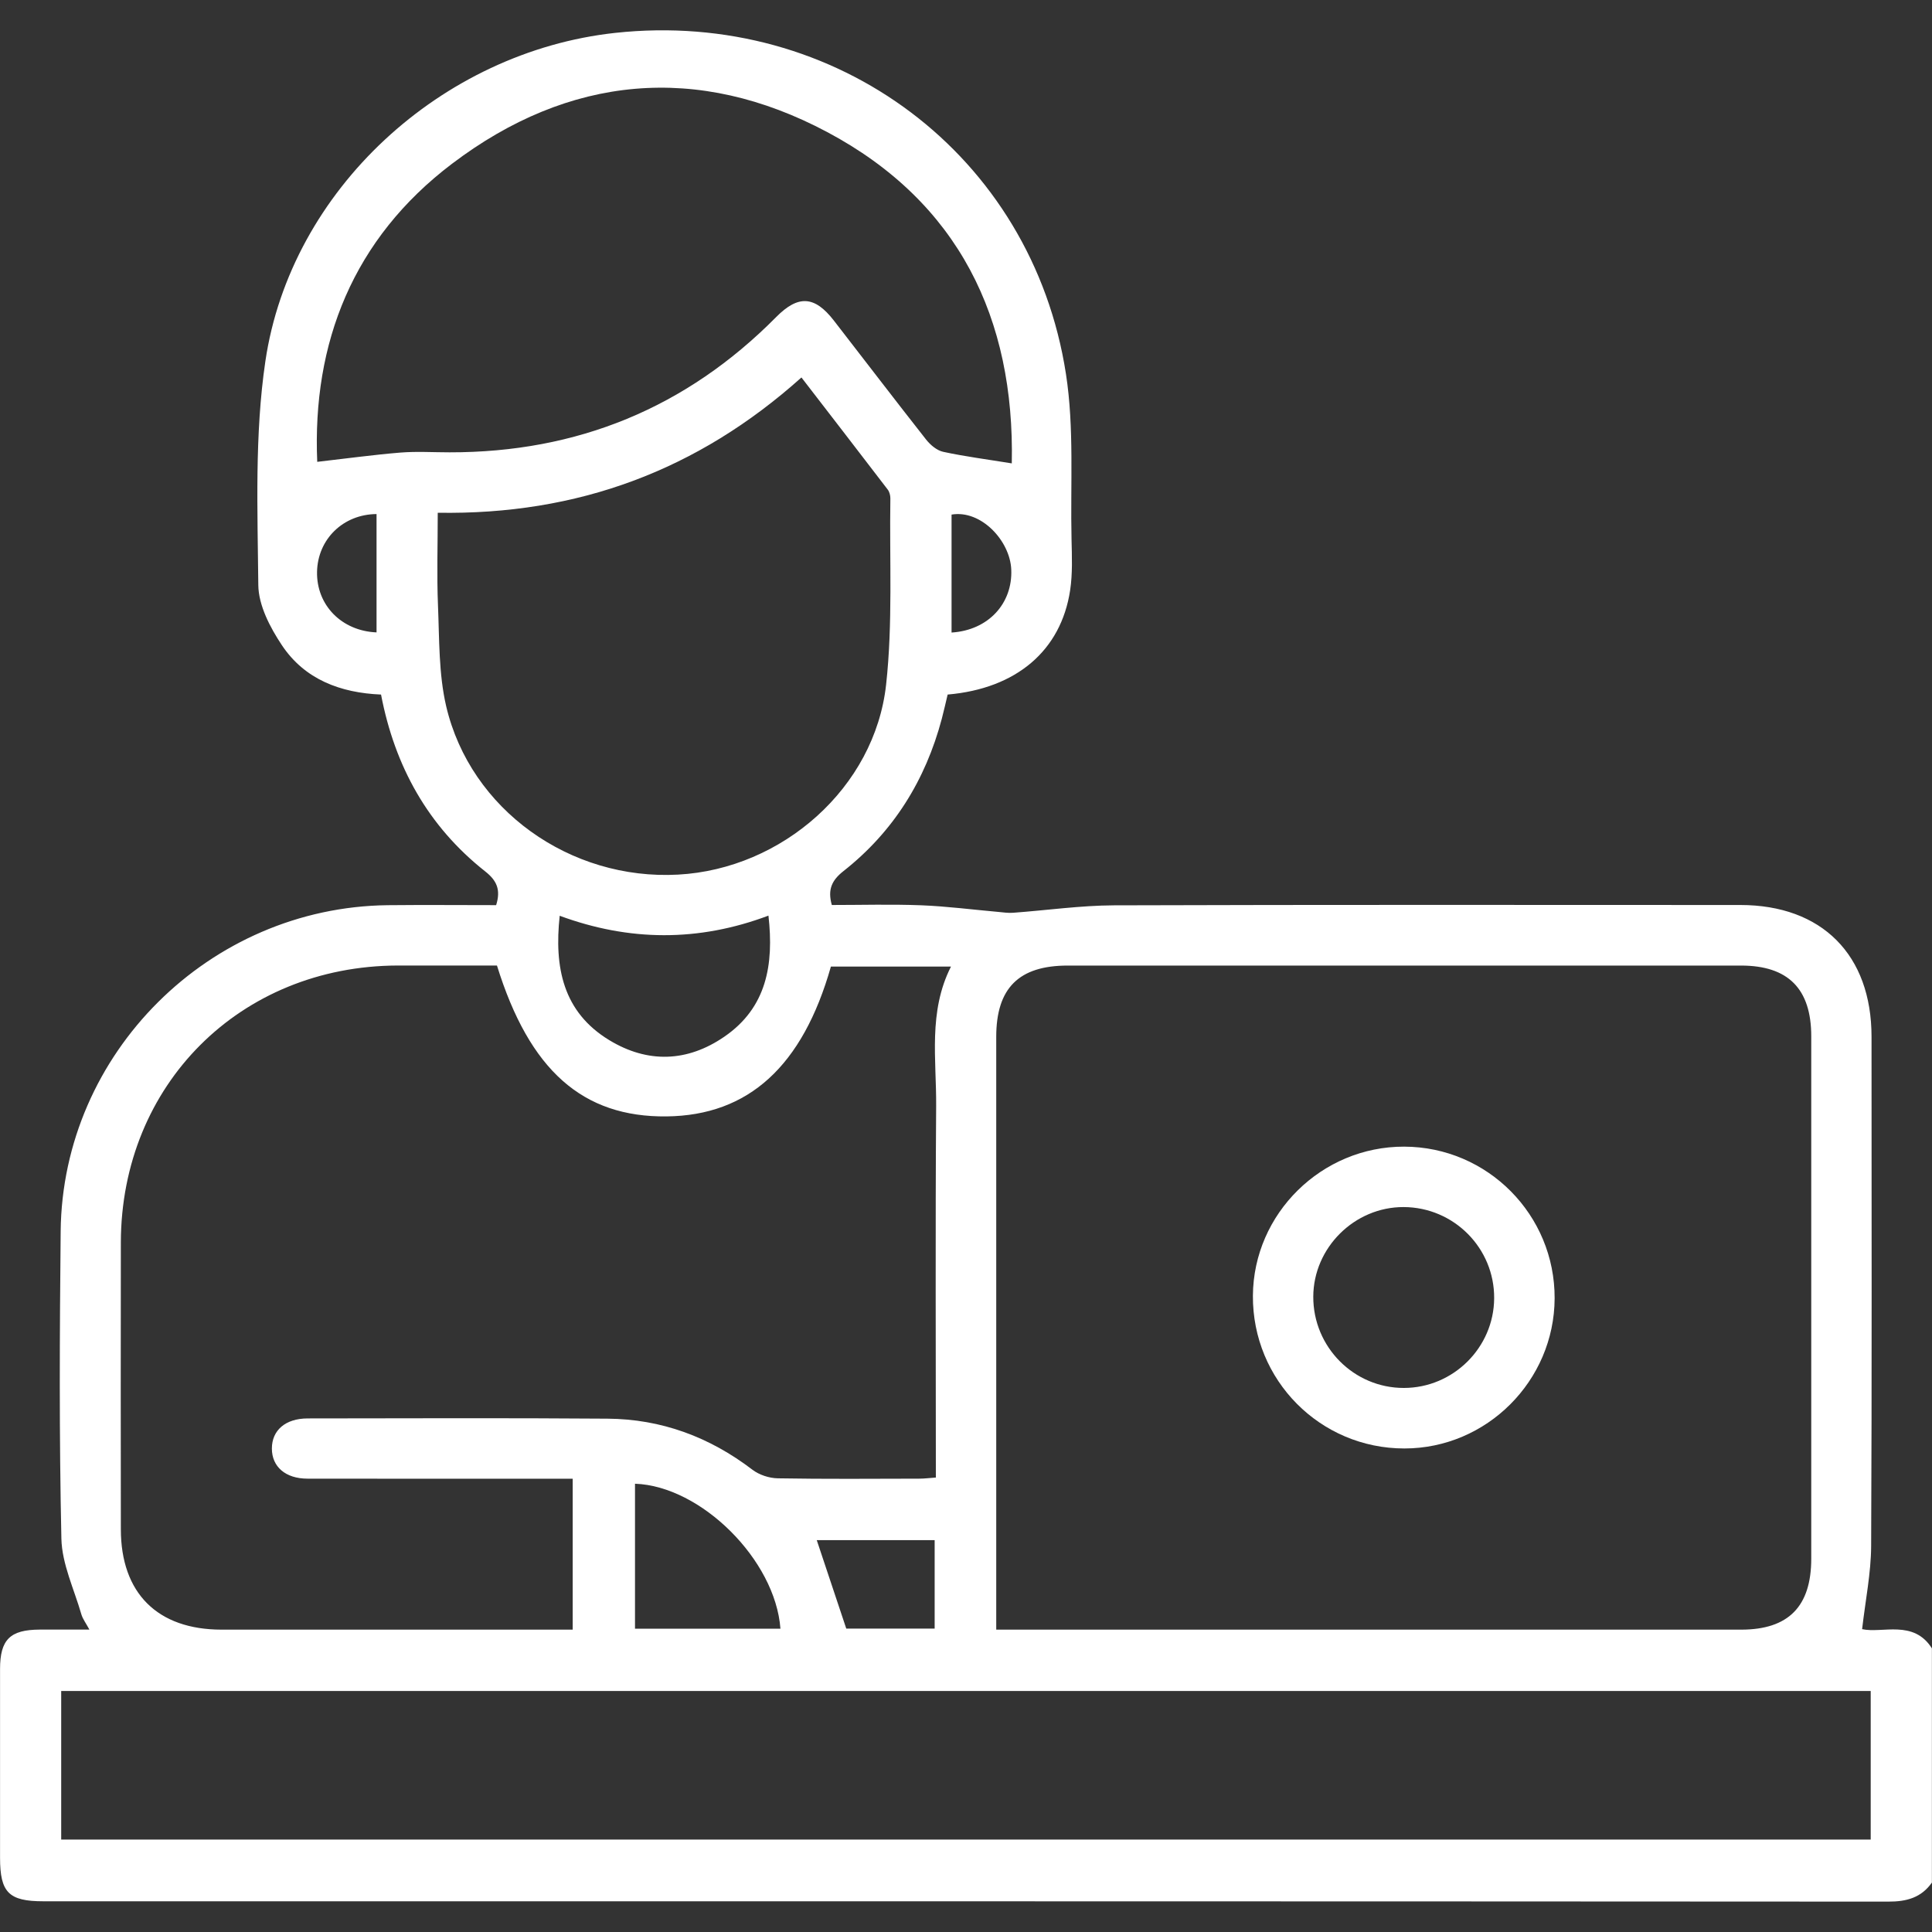 <?xml version="1.0" encoding="UTF-8"?><svg id="Layer_2" xmlns="http://www.w3.org/2000/svg" viewBox="0 0 40 40"><rect x="0" y="0" width="40" height="40" fill="#333333" stroke="none"/><defs><style>.cls-1{fill:#fff;}</style></defs><path class="cls-1" d="M40,38.974c-.222,.316-.525,.398-.906,.397-12.732-.008-25.465-.007-38.197-.007-.716,0-.896-.182-.896-.901,0-1.302-.001-2.604,0-3.906,0-.612,.207-.815,.821-.818,.325-.001,.65,0,1.029,0-.069-.129-.139-.219-.168-.321-.15-.519-.4-1.038-.412-1.561-.047-2.121-.036-4.244-.015-6.366,.038-3.686,3.08-6.708,6.771-6.75,.752-.008,1.505-.001,2.245-.001,.1-.319,.013-.51-.226-.698-1.184-.935-1.872-2.174-2.157-3.662-.841-.035-1.581-.313-2.053-1.022-.244-.366-.484-.825-.488-1.245-.015-1.545-.078-3.113,.146-4.632,.523-3.553,3.651-6.409,7.241-6.8,4.582-.498,8.633,2.53,9.334,7.059,.174,1.122,.09,2.284,.116,3.429,.008,.351,.023,.708-.029,1.052-.189,1.249-1.113,2.036-2.536,2.159-.038,.158-.076,.33-.121,.501-.338,1.272-1,2.339-2.037,3.155-.236,.186-.332,.377-.24,.701,.609,0,1.232-.018,1.853,.006,.531,.021,1.06,.09,1.59,.137,.103,.009,.207,.026,.309,.018,.697-.051,1.393-.151,2.089-.154,4.322-.014,8.644-.008,12.967-.007,1.69,0,2.718,1.031,2.718,2.728,0,3.515,.009,7.03-.008,10.545-.003,.56-.118,1.119-.187,1.72,.421,.092,1.064-.204,1.445,.397v4.844Zm-19.374-5.234c.176,0,.303,0,.431,0,4.997,0,9.995,0,14.992,0,.978,0,1.451-.479,1.451-1.469,0-3.605,0-7.21,0-10.815,0-.984-.478-1.465-1.455-1.465-4.646,0-9.292,0-13.938,0-1.013,0-1.481,.466-1.481,1.477,0,3.943,0,7.887,0,11.83v.443Zm-8.769-3.125c-.169,0-.31,0-.451,0-1.679,0-3.358,.002-5.038-.001-.458,0-.739-.247-.739-.624,0-.378,.281-.622,.74-.623,2.07-.002,4.14-.011,6.209,.005,1.114,.008,2.111,.378,3,1.057,.14,.107,.347,.175,.525,.178,.976,.017,1.952,.009,2.929,.007,.111,0,.222-.015,.344-.023,0-2.589-.012-5.14,.006-7.691,.007-.964-.168-1.951,.307-2.888h-2.486c-.587,2.065-1.707,3.082-3.4,3.102-1.738,.02-2.84-.951-3.514-3.124-.677,0-1.365-.001-2.052,0-3.265,.008-5.728,2.468-5.735,5.733-.004,1.979-.002,3.957,0,5.936,0,1.325,.757,2.08,2.084,2.081,2.291,.001,4.582,0,6.873,0,.127,0,.253,0,.398,0v-3.125ZM1.267,38.086H38.731v-3.076H1.267v3.076ZM20.948,9.594c.063-3-1.1-5.411-3.82-6.859-2.681-1.428-5.348-1.18-7.769,.655-2.05,1.553-2.897,3.708-2.791,6.172,.604-.069,1.162-.146,1.723-.192,.336-.027,.676-.005,1.015-.005,2.643,.004,4.901-.919,6.764-2.801,.456-.461,.796-.44,1.192,.07,.638,.822,1.269,1.65,1.913,2.468,.088,.111,.223,.225,.355,.253,.451,.097,.909,.156,1.42,.239Zm-11.885,1.023c0,.672-.021,1.295,.005,1.917,.029,.698,.013,1.416,.17,2.089,.502,2.141,2.567,3.607,4.801,3.485,2.156-.117,4.072-1.799,4.307-3.934,.14-1.273,.068-2.57,.088-3.857,0-.06-.018-.133-.054-.18-.589-.77-1.182-1.537-1.787-2.322-2.152,1.928-4.639,2.849-7.531,2.801Zm2.525,8.343c-.116,1.07,.068,1.993,1.026,2.575,.795,.483,1.615,.456,2.382-.071,.876-.601,1.029-1.49,.914-2.507-1.449,.545-2.883,.534-4.322,.003Zm4.57,14.76c-.105-1.425-1.645-2.954-3.011-3.001v3.001h3.011Zm1.362-.002h1.831v-1.831h-2.441c.201,.603,.397,1.19,.611,1.831Zm2.181-20.622c.76-.047,1.266-.6,1.236-1.304-.025-.597-.626-1.241-1.236-1.138v2.442Zm-11.905-2.453c-.692,.005-1.219,.522-1.232,1.197-.013,.687,.507,1.223,1.232,1.253v-2.45Z"/><path class="cls-1" d="M29.072,23.74c1.727,.005,3.122,1.412,3.115,3.142-.007,1.708-1.408,3.107-3.111,3.107-1.745,0-3.147-1.415-3.136-3.163,.011-1.699,1.423-3.091,3.133-3.086Zm-.006,4.996c1.022-.001,1.862-.835,1.869-1.855,.008-1.039-.834-1.887-1.875-1.89-1.016-.003-1.867,.841-1.87,1.855-.004,1.041,.84,1.892,1.876,1.89Z"/></svg>